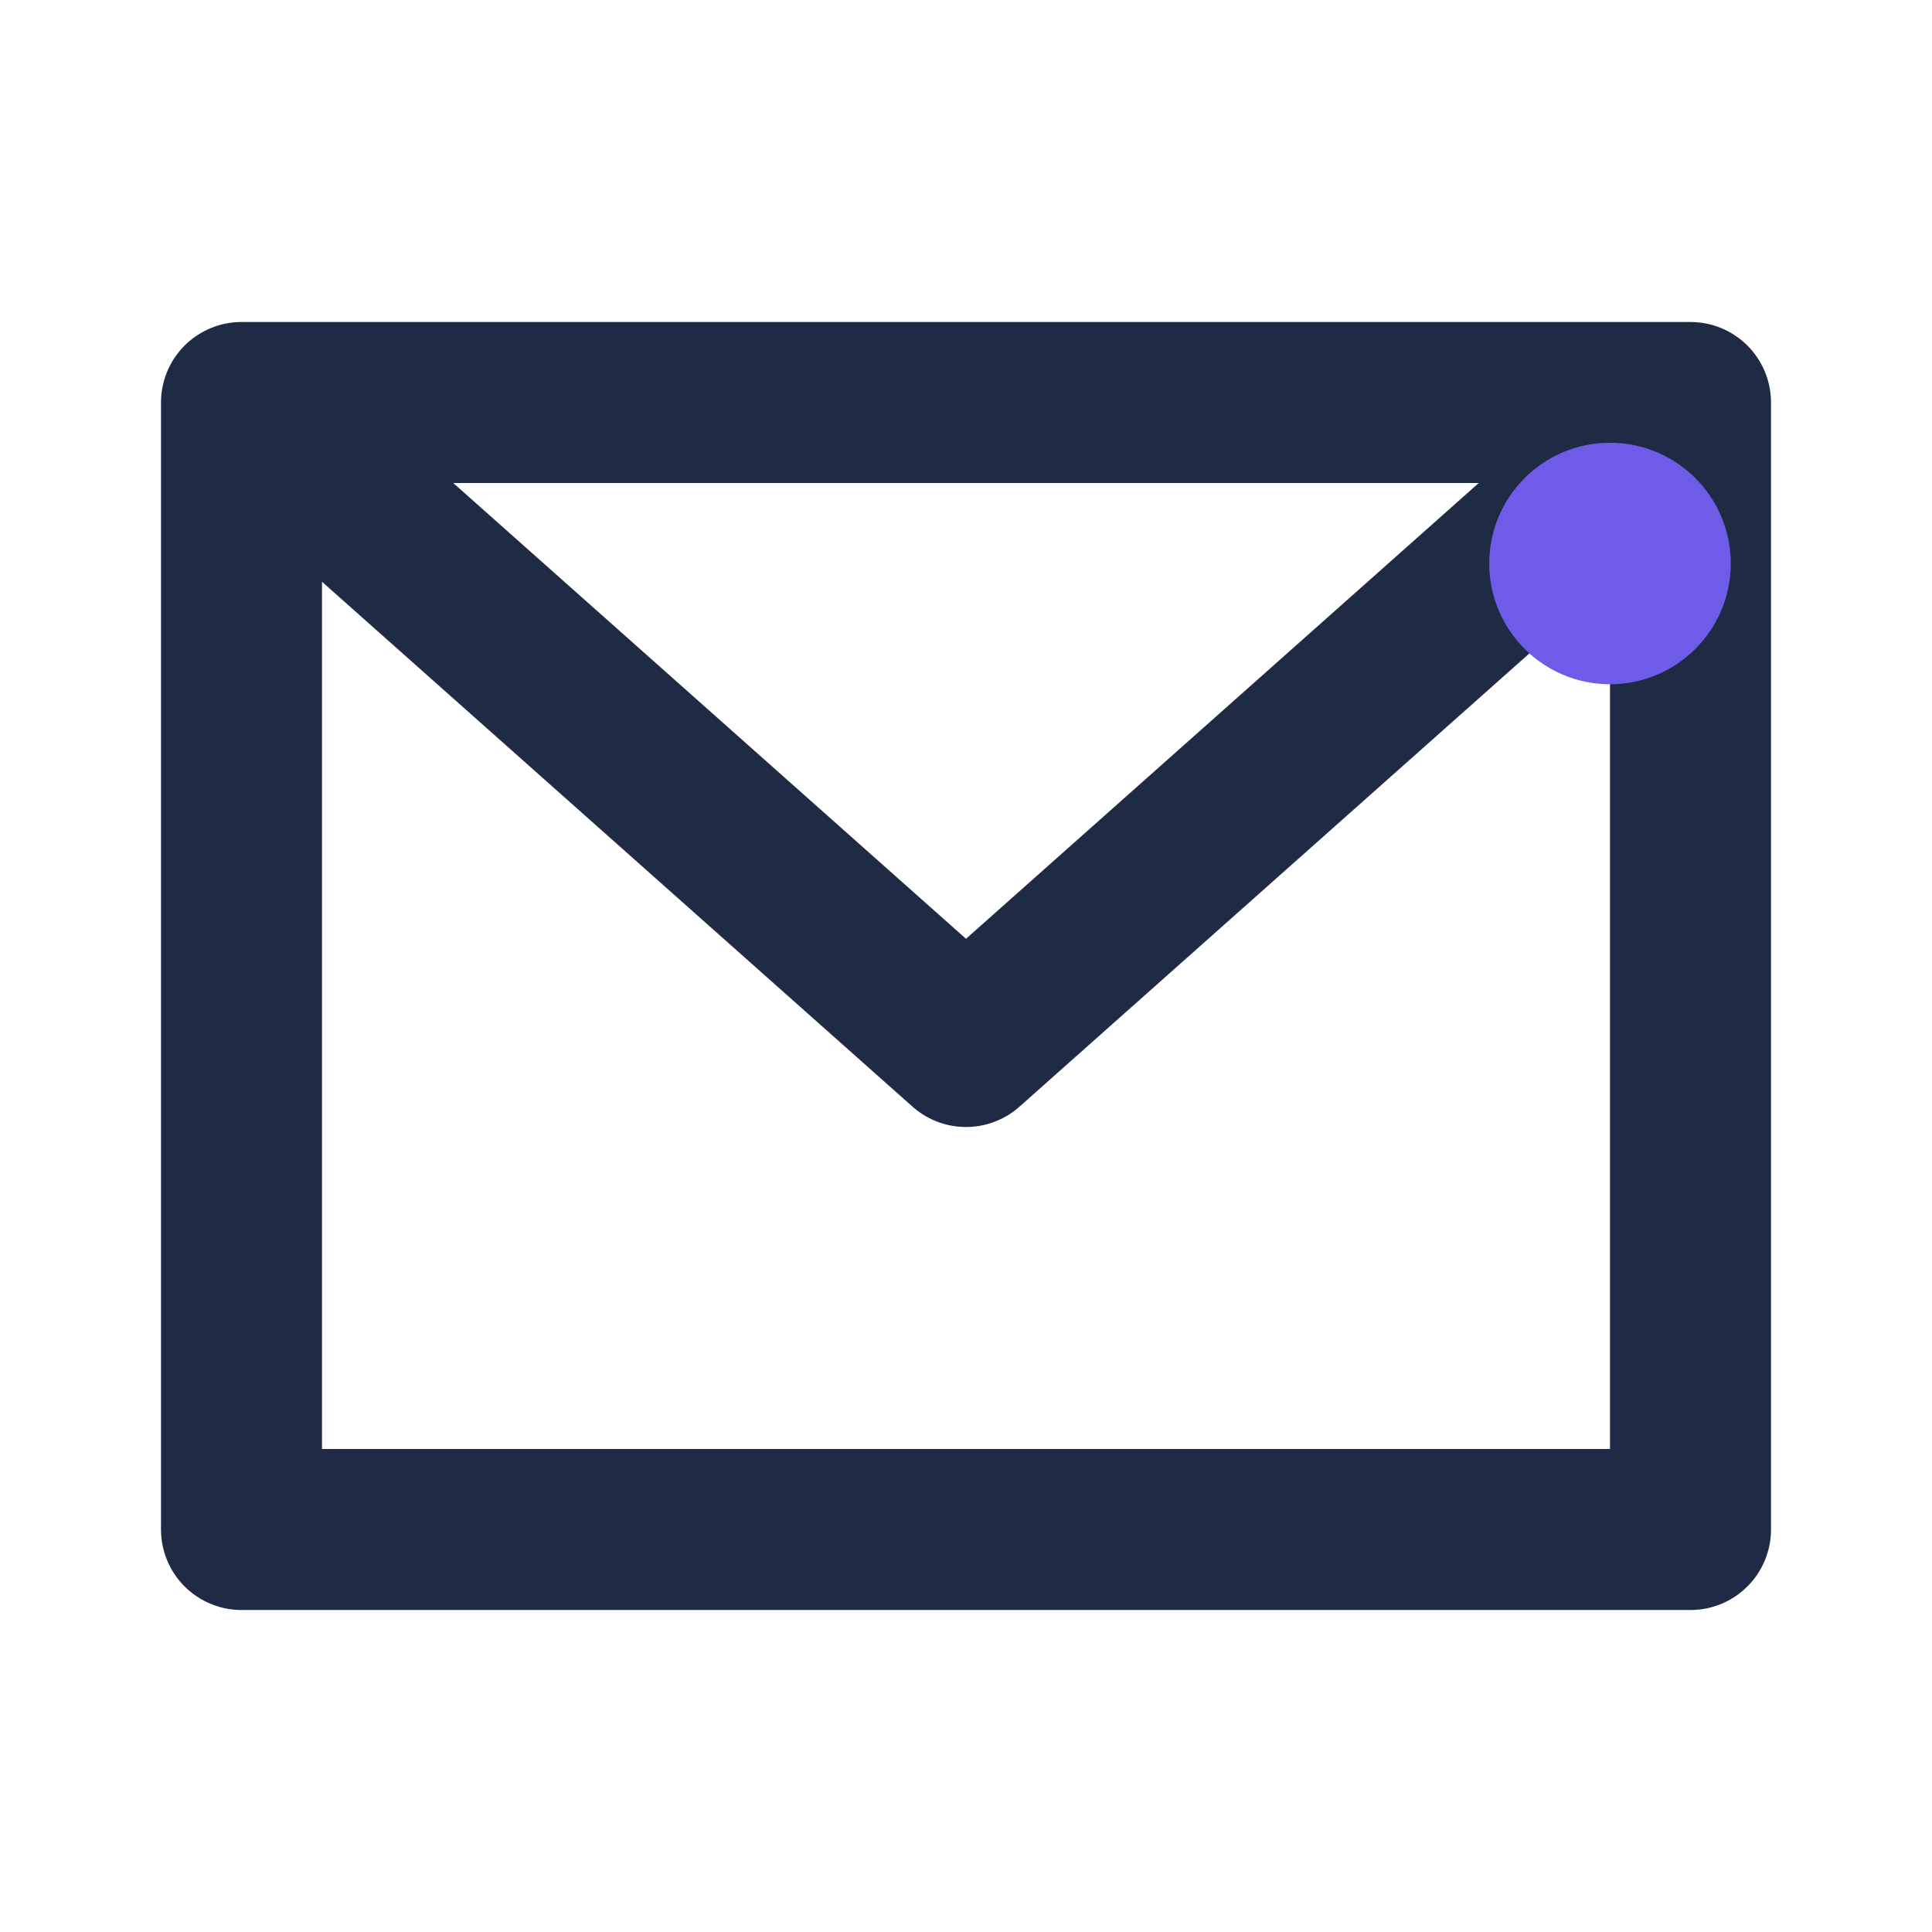 <?xml version="1.0" encoding="UTF-8"?>
<svg xmlns="http://www.w3.org/2000/svg" width="24" height="24" viewBox="0 0 24 24"><path d="M3 5h18v14H3zM3 5l9 8 9-8" fill="none" stroke="#1F2A44" stroke-width="2" stroke-linecap="round" stroke-linejoin="round"/><circle cx="20" cy="7" r="1.5" fill="#6C5CE7"/></svg>